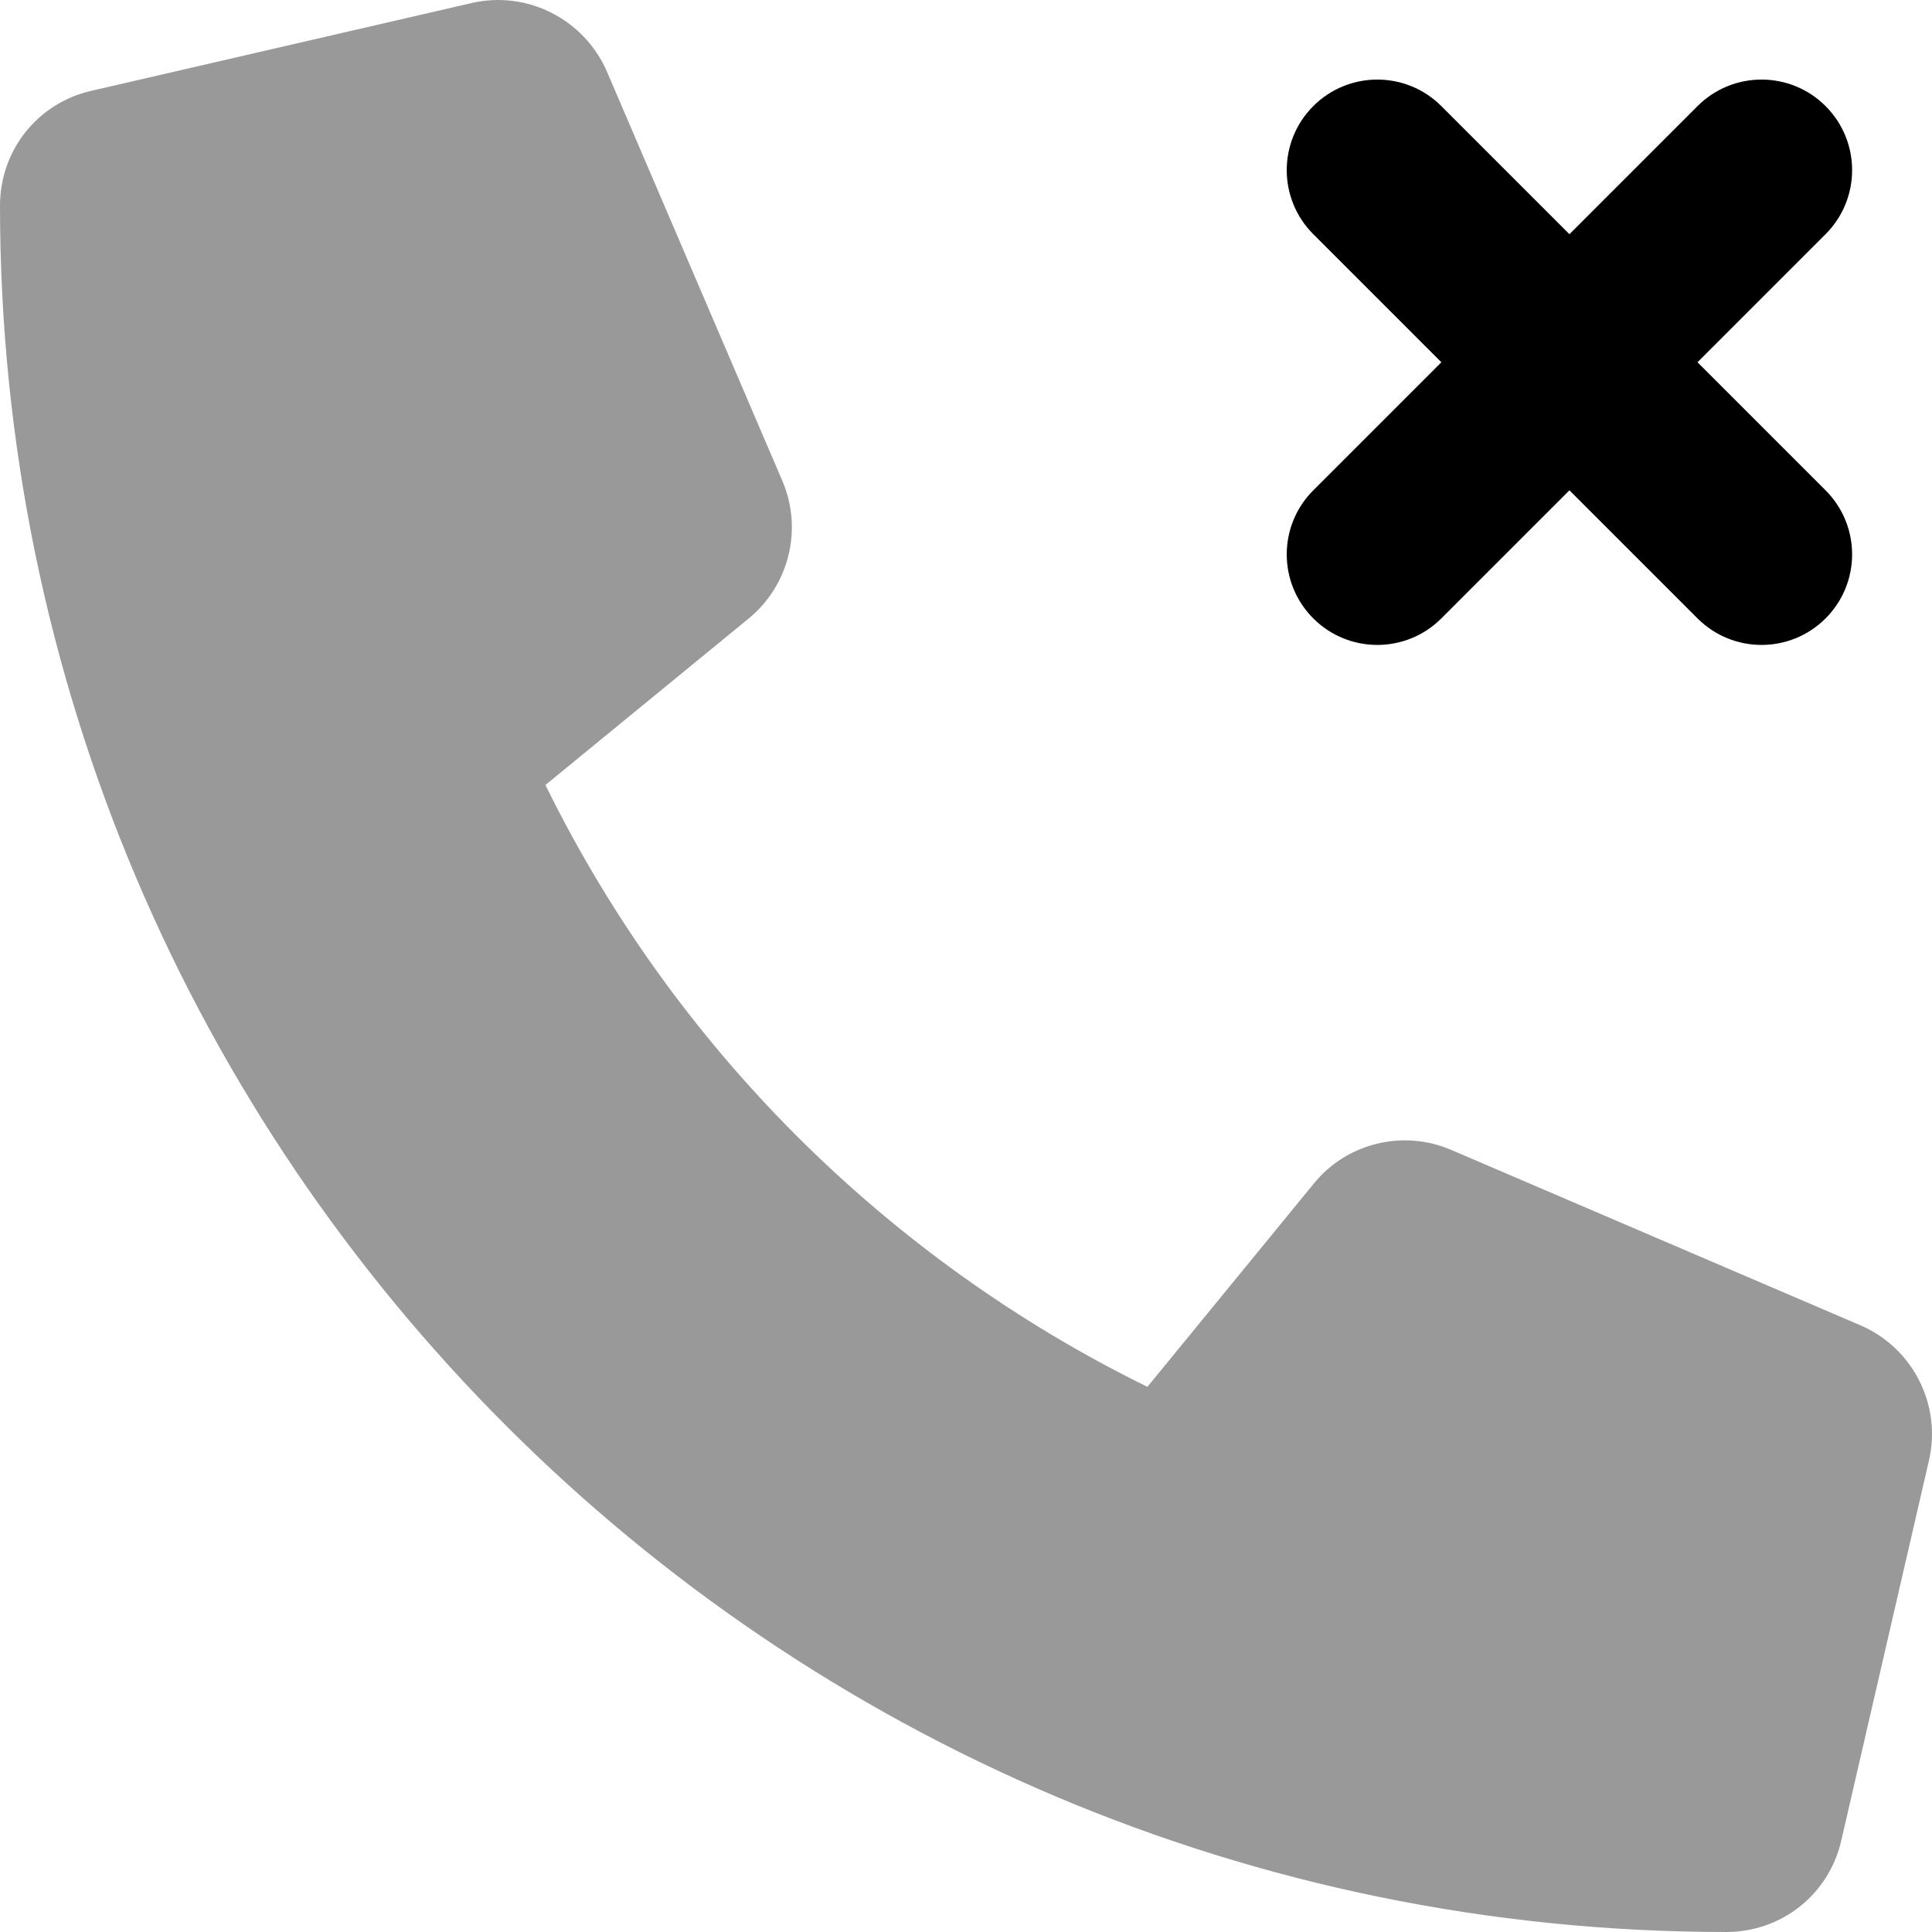 <svg xmlns="http://www.w3.org/2000/svg" viewBox="0 0 512 512"><!-- Font Awesome Pro 6.0.0-alpha2 by @fontawesome - https://fontawesome.com License - https://fontawesome.com/license (Commercial License) --><defs><style>.fa-secondary{opacity:.4}</style></defs><path d="M493.094 351.249L384.609 304.748C371.828 299.217 356.813 302.936 348.125 313.717L304.078 367.53C234.828 333.53 178.531 277.248 144.547 208.029L198.375 163.935C209.125 155.154 212.797 140.278 207.359 127.497L160.828 18.934C154.734 5.027 139.656 -2.598 124.969 0.809L24.219 24.059C9.969 27.309 0 39.84 0 54.497C0 306.78 205.234 512 457.484 512C472.156 512 484.688 502.031 487.953 487.781L511.203 386.999C514.578 372.405 507 357.249 493.094 351.249Z" class="fa-secondary"/><path d="M483.798 163.882C474.423 173.257 459.235 173.258 449.859 163.882L415.915 129.938L381.971 163.882C372.595 173.258 357.408 173.257 348.033 163.882C338.653 154.502 338.66 139.317 348.033 129.944L381.977 96L348.033 62.056C338.651 52.675 338.66 37.491 348.033 28.118C357.408 18.743 372.595 18.742 381.971 28.118L415.915 62.062L449.859 28.118C459.235 18.742 474.423 18.743 483.798 28.118S493.174 52.68 483.798 62.056L449.854 96L483.798 129.944C493.174 139.32 493.172 154.508 483.798 163.882Z" class="fa-primary"/></svg>